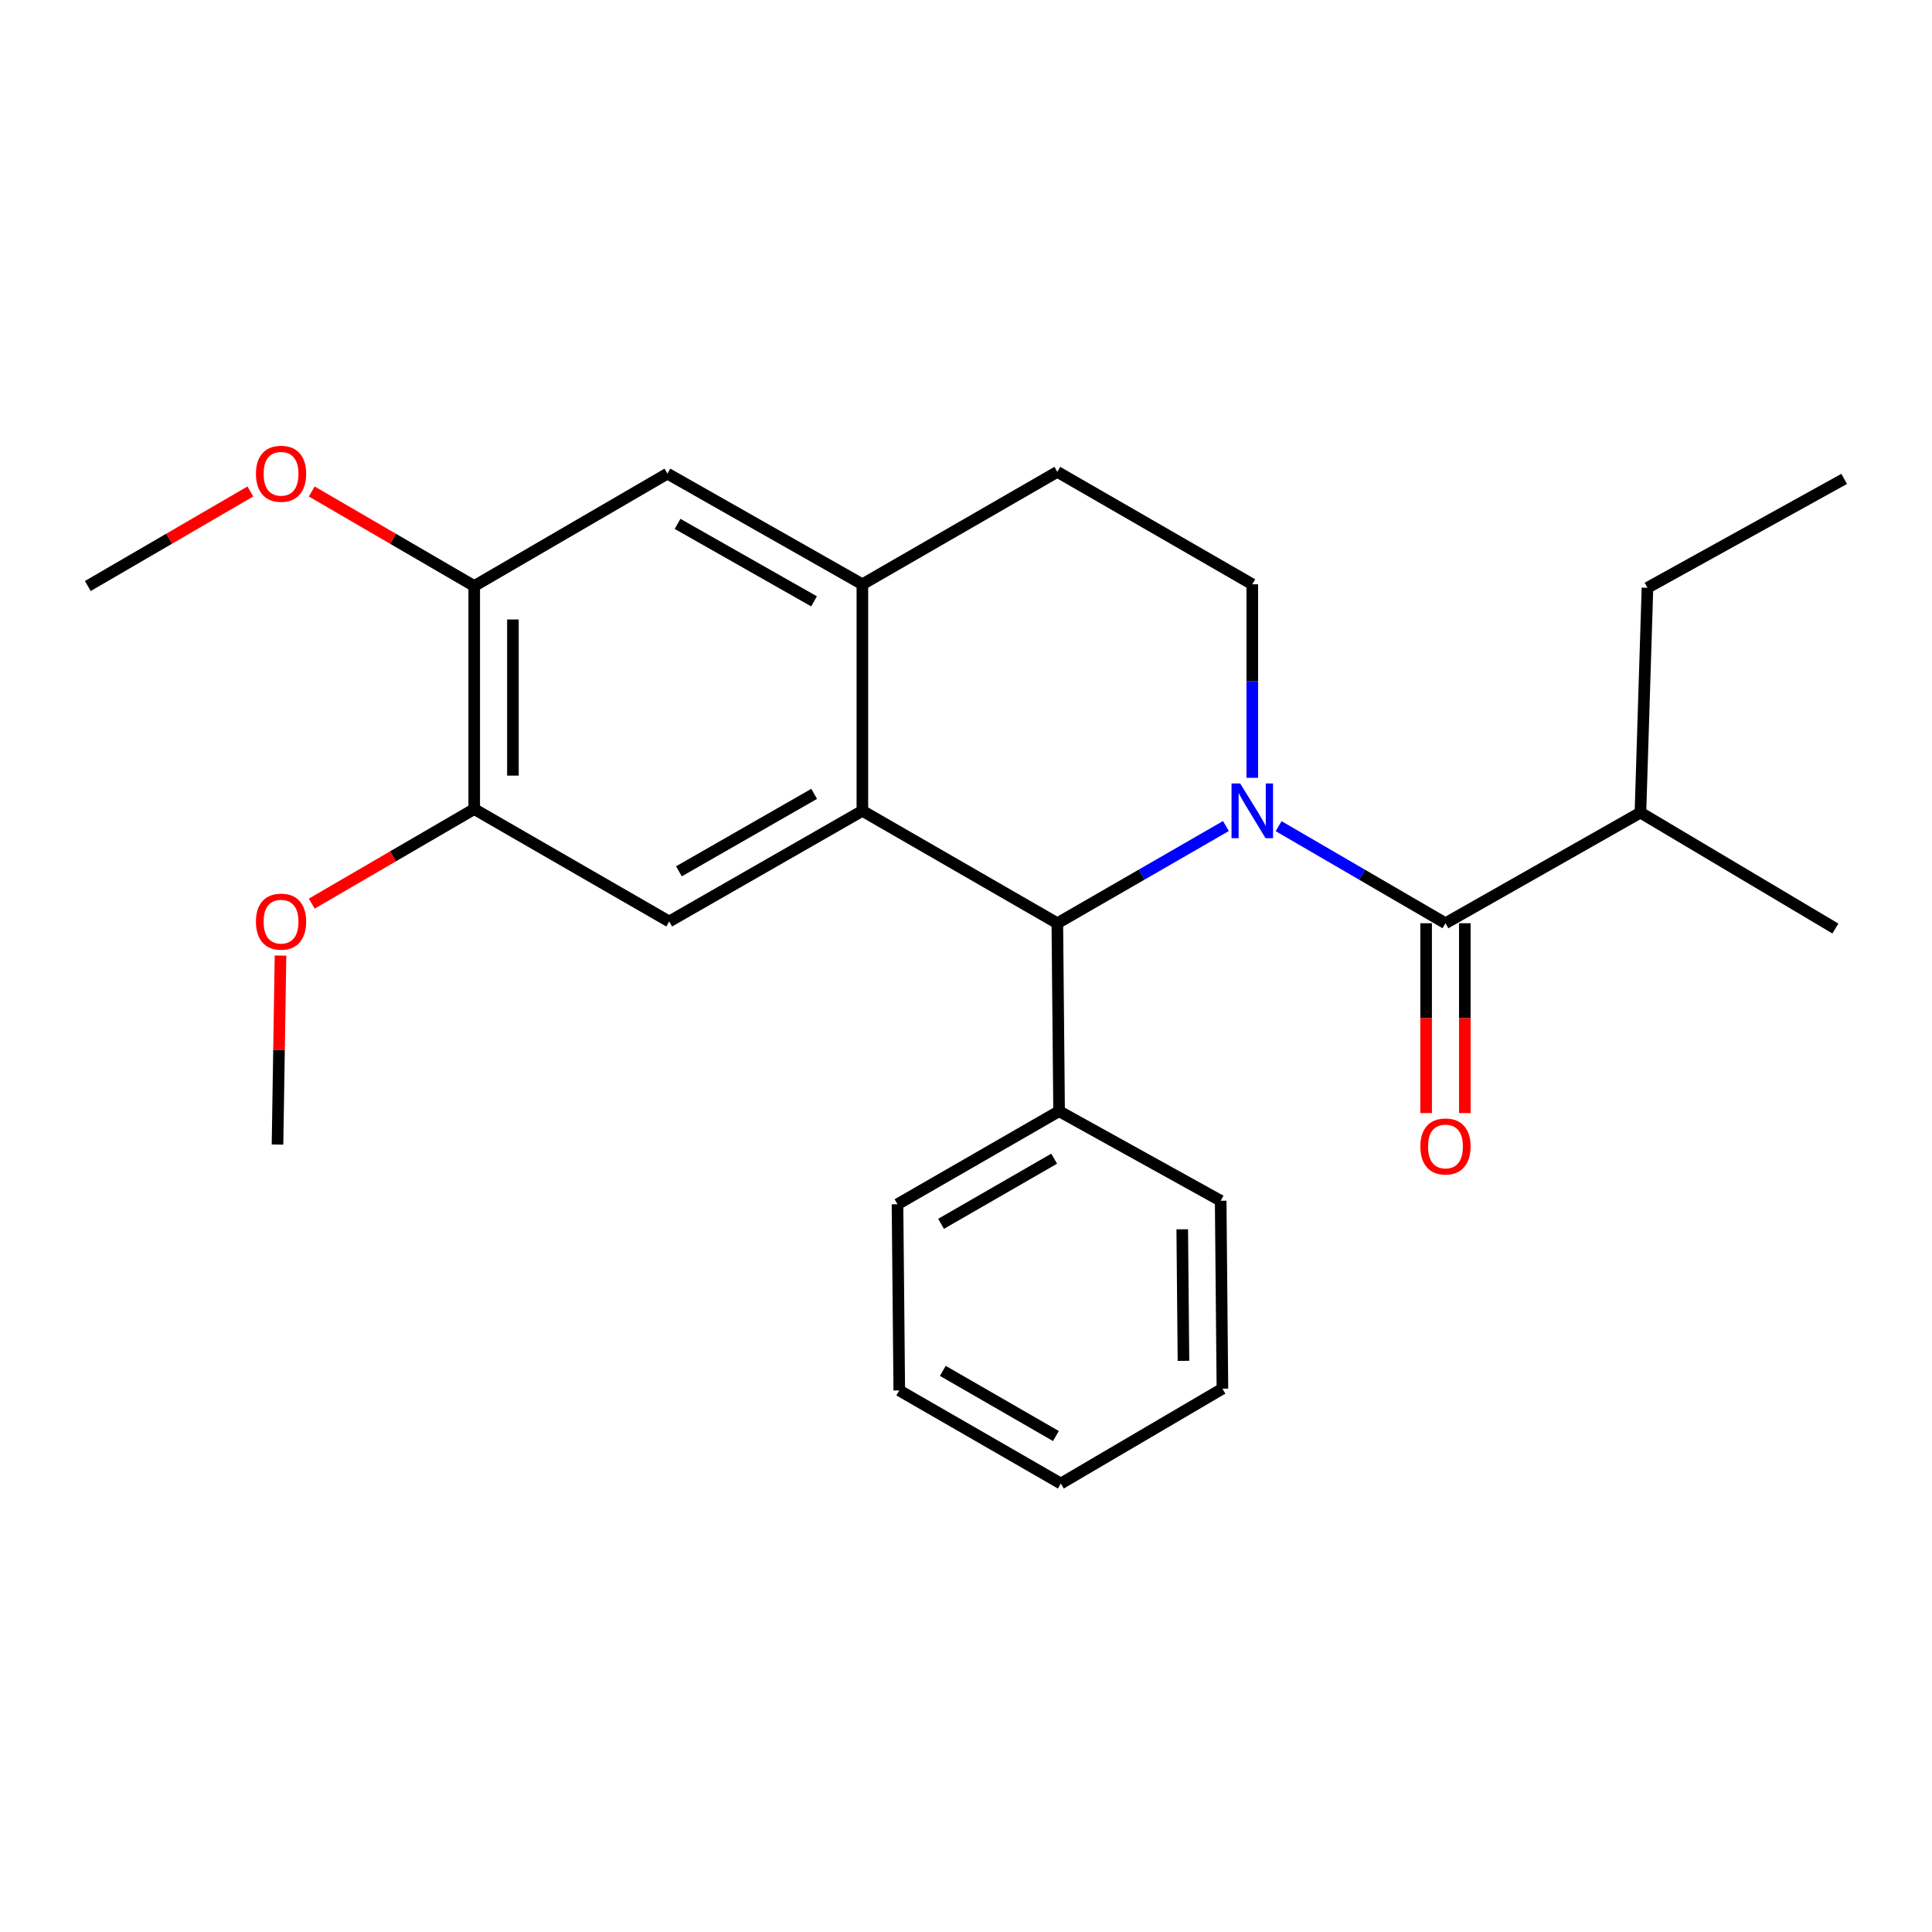 <?xml version='1.0' encoding='iso-8859-1'?>
<svg version='1.1' baseProfile='full'
              xmlns='http://www.w3.org/2000/svg'
                      xmlns:rdkit='http://www.rdkit.org/xml'
                      xmlns:xlink='http://www.w3.org/1999/xlink'
                  xml:space='preserve'
width='1000px' height='1000px' viewBox='0 0 1000 1000'>
<!-- END OF HEADER -->
<rect style='opacity:1.0;fill:#FFFFFF;stroke:none' width='1000' height='1000' x='0' y='0'> </rect>
<path class='bond-0' d='M 245.458,303.323 L 245.458,418.776' style='fill:none;fill-rule:evenodd;stroke:#000000;stroke-width:6px;stroke-linecap:butt;stroke-linejoin:miter;stroke-opacity:1' />
<path class='bond-0' d='M 265.489,320.641 L 265.489,401.458' style='fill:none;fill-rule:evenodd;stroke:#000000;stroke-width:6px;stroke-linecap:butt;stroke-linejoin:miter;stroke-opacity:1' />
<path class='bond-1' d='M 245.458,303.323 L 345.454,245.146' style='fill:none;fill-rule:evenodd;stroke:#000000;stroke-width:6px;stroke-linecap:butt;stroke-linejoin:miter;stroke-opacity:1' />
<path class='bond-2' d='M 245.458,303.323 L 203.412,278.858' style='fill:none;fill-rule:evenodd;stroke:#000000;stroke-width:6px;stroke-linecap:butt;stroke-linejoin:miter;stroke-opacity:1' />
<path class='bond-2' d='M 203.412,278.858 L 161.365,254.393' style='fill:none;fill-rule:evenodd;stroke:#FF0000;stroke-width:6px;stroke-linecap:butt;stroke-linejoin:miter;stroke-opacity:1' />
<path class='bond-3' d='M 245.458,418.776 L 346.367,476.964' style='fill:none;fill-rule:evenodd;stroke:#000000;stroke-width:6px;stroke-linecap:butt;stroke-linejoin:miter;stroke-opacity:1' />
<path class='bond-4' d='M 245.458,418.776 L 203.412,443.246' style='fill:none;fill-rule:evenodd;stroke:#000000;stroke-width:6px;stroke-linecap:butt;stroke-linejoin:miter;stroke-opacity:1' />
<path class='bond-4' d='M 203.412,443.246 L 161.365,467.716' style='fill:none;fill-rule:evenodd;stroke:#FF0000;stroke-width:6px;stroke-linecap:butt;stroke-linejoin:miter;stroke-opacity:1' />
<path class='bond-5' d='M 346.367,476.964 L 446.363,419.688' style='fill:none;fill-rule:evenodd;stroke:#000000;stroke-width:6px;stroke-linecap:butt;stroke-linejoin:miter;stroke-opacity:1' />
<path class='bond-5' d='M 351.411,450.992 L 421.408,410.899' style='fill:none;fill-rule:evenodd;stroke:#000000;stroke-width:6px;stroke-linecap:butt;stroke-linejoin:miter;stroke-opacity:1' />
<path class='bond-6' d='M 345.454,245.146 L 446.363,302.422' style='fill:none;fill-rule:evenodd;stroke:#000000;stroke-width:6px;stroke-linecap:butt;stroke-linejoin:miter;stroke-opacity:1' />
<path class='bond-6' d='M 350.703,271.157 L 421.339,311.25' style='fill:none;fill-rule:evenodd;stroke:#000000;stroke-width:6px;stroke-linecap:butt;stroke-linejoin:miter;stroke-opacity:1' />
<path class='bond-7' d='M 446.363,302.422 L 446.363,419.688' style='fill:none;fill-rule:evenodd;stroke:#000000;stroke-width:6px;stroke-linecap:butt;stroke-linejoin:miter;stroke-opacity:1' />
<path class='bond-8' d='M 446.363,302.422 L 547.272,244.233' style='fill:none;fill-rule:evenodd;stroke:#000000;stroke-width:6px;stroke-linecap:butt;stroke-linejoin:miter;stroke-opacity:1' />
<path class='bond-9' d='M 446.363,419.688 L 547.272,477.866' style='fill:none;fill-rule:evenodd;stroke:#000000;stroke-width:6px;stroke-linecap:butt;stroke-linejoin:miter;stroke-opacity:1' />
<path class='bond-10' d='M 634.529,427.559 L 590.9,452.712' style='fill:none;fill-rule:evenodd;stroke:#0000FF;stroke-width:6px;stroke-linecap:butt;stroke-linejoin:miter;stroke-opacity:1' />
<path class='bond-10' d='M 590.9,452.712 L 547.272,477.866' style='fill:none;fill-rule:evenodd;stroke:#000000;stroke-width:6px;stroke-linecap:butt;stroke-linejoin:miter;stroke-opacity:1' />
<path class='bond-11' d='M 648.18,402.597 L 648.18,352.509' style='fill:none;fill-rule:evenodd;stroke:#0000FF;stroke-width:6px;stroke-linecap:butt;stroke-linejoin:miter;stroke-opacity:1' />
<path class='bond-11' d='M 648.18,352.509 L 648.18,302.422' style='fill:none;fill-rule:evenodd;stroke:#000000;stroke-width:6px;stroke-linecap:butt;stroke-linejoin:miter;stroke-opacity:1' />
<path class='bond-12' d='M 661.813,427.62 L 704.995,452.743' style='fill:none;fill-rule:evenodd;stroke:#0000FF;stroke-width:6px;stroke-linecap:butt;stroke-linejoin:miter;stroke-opacity:1' />
<path class='bond-12' d='M 704.995,452.743 L 748.177,477.866' style='fill:none;fill-rule:evenodd;stroke:#000000;stroke-width:6px;stroke-linecap:butt;stroke-linejoin:miter;stroke-opacity:1' />
<path class='bond-13' d='M 648.18,302.422 L 547.272,244.233' style='fill:none;fill-rule:evenodd;stroke:#000000;stroke-width:6px;stroke-linecap:butt;stroke-linejoin:miter;stroke-opacity:1' />
<path class='bond-14' d='M 129.58,254.39 L 87.517,278.856' style='fill:none;fill-rule:evenodd;stroke:#FF0000;stroke-width:6px;stroke-linecap:butt;stroke-linejoin:miter;stroke-opacity:1' />
<path class='bond-14' d='M 87.517,278.856 L 45.455,303.323' style='fill:none;fill-rule:evenodd;stroke:#000000;stroke-width:6px;stroke-linecap:butt;stroke-linejoin:miter;stroke-opacity:1' />
<path class='bond-15' d='M 145.192,494.611 L 144.415,543.514' style='fill:none;fill-rule:evenodd;stroke:#FF0000;stroke-width:6px;stroke-linecap:butt;stroke-linejoin:miter;stroke-opacity:1' />
<path class='bond-15' d='M 144.415,543.514 L 143.637,592.417' style='fill:none;fill-rule:evenodd;stroke:#000000;stroke-width:6px;stroke-linecap:butt;stroke-linejoin:miter;stroke-opacity:1' />
<path class='bond-16' d='M 738.161,477.866 L 738.161,526.994' style='fill:none;fill-rule:evenodd;stroke:#000000;stroke-width:6px;stroke-linecap:butt;stroke-linejoin:miter;stroke-opacity:1' />
<path class='bond-16' d='M 738.161,526.994 L 738.161,576.123' style='fill:none;fill-rule:evenodd;stroke:#FF0000;stroke-width:6px;stroke-linecap:butt;stroke-linejoin:miter;stroke-opacity:1' />
<path class='bond-16' d='M 758.192,477.866 L 758.192,526.994' style='fill:none;fill-rule:evenodd;stroke:#000000;stroke-width:6px;stroke-linecap:butt;stroke-linejoin:miter;stroke-opacity:1' />
<path class='bond-16' d='M 758.192,526.994 L 758.192,576.123' style='fill:none;fill-rule:evenodd;stroke:#FF0000;stroke-width:6px;stroke-linecap:butt;stroke-linejoin:miter;stroke-opacity:1' />
<path class='bond-17' d='M 748.177,477.866 L 849.085,420.601' style='fill:none;fill-rule:evenodd;stroke:#000000;stroke-width:6px;stroke-linecap:butt;stroke-linejoin:miter;stroke-opacity:1' />
<path class='bond-18' d='M 547.272,477.866 L 548.184,575.147' style='fill:none;fill-rule:evenodd;stroke:#000000;stroke-width:6px;stroke-linecap:butt;stroke-linejoin:miter;stroke-opacity:1' />
<path class='bond-19' d='M 849.085,420.601 L 852.724,304.235' style='fill:none;fill-rule:evenodd;stroke:#000000;stroke-width:6px;stroke-linecap:butt;stroke-linejoin:miter;stroke-opacity:1' />
<path class='bond-20' d='M 849.085,420.601 L 949.994,480.603' style='fill:none;fill-rule:evenodd;stroke:#000000;stroke-width:6px;stroke-linecap:butt;stroke-linejoin:miter;stroke-opacity:1' />
<path class='bond-21' d='M 548.184,575.147 L 464.546,623.32' style='fill:none;fill-rule:evenodd;stroke:#000000;stroke-width:6px;stroke-linecap:butt;stroke-linejoin:miter;stroke-opacity:1' />
<path class='bond-21' d='M 545.636,599.73 L 487.089,633.451' style='fill:none;fill-rule:evenodd;stroke:#000000;stroke-width:6px;stroke-linecap:butt;stroke-linejoin:miter;stroke-opacity:1' />
<path class='bond-22' d='M 548.184,575.147 L 631.822,621.506' style='fill:none;fill-rule:evenodd;stroke:#000000;stroke-width:6px;stroke-linecap:butt;stroke-linejoin:miter;stroke-opacity:1' />
<path class='bond-23' d='M 464.546,623.32 L 465.459,719.688' style='fill:none;fill-rule:evenodd;stroke:#000000;stroke-width:6px;stroke-linecap:butt;stroke-linejoin:miter;stroke-opacity:1' />
<path class='bond-24' d='M 465.459,719.688 L 549.086,767.872' style='fill:none;fill-rule:evenodd;stroke:#000000;stroke-width:6px;stroke-linecap:butt;stroke-linejoin:miter;stroke-opacity:1' />
<path class='bond-24' d='M 488.003,709.56 L 546.542,743.289' style='fill:none;fill-rule:evenodd;stroke:#000000;stroke-width:6px;stroke-linecap:butt;stroke-linejoin:miter;stroke-opacity:1' />
<path class='bond-25' d='M 549.086,767.872 L 632.724,718.776' style='fill:none;fill-rule:evenodd;stroke:#000000;stroke-width:6px;stroke-linecap:butt;stroke-linejoin:miter;stroke-opacity:1' />
<path class='bond-26' d='M 632.724,718.776 L 631.822,621.506' style='fill:none;fill-rule:evenodd;stroke:#000000;stroke-width:6px;stroke-linecap:butt;stroke-linejoin:miter;stroke-opacity:1' />
<path class='bond-26' d='M 612.559,704.371 L 611.928,636.282' style='fill:none;fill-rule:evenodd;stroke:#000000;stroke-width:6px;stroke-linecap:butt;stroke-linejoin:miter;stroke-opacity:1' />
<path class='bond-27' d='M 852.724,304.235 L 954.545,247.872' style='fill:none;fill-rule:evenodd;stroke:#000000;stroke-width:6px;stroke-linecap:butt;stroke-linejoin:miter;stroke-opacity:1' />
<path  class='atom-6' d='M 641.92 405.528
L 651.2 420.528
Q 652.12 422.008, 653.6 424.688
Q 655.08 427.368, 655.16 427.528
L 655.16 405.528
L 658.92 405.528
L 658.92 433.848
L 655.04 433.848
L 645.08 417.448
Q 643.92 415.528, 642.68 413.328
Q 641.48 411.128, 641.12 410.448
L 641.12 433.848
L 637.44 433.848
L 637.44 405.528
L 641.92 405.528
' fill='#0000FF'/>
<path  class='atom-9' d='M 132.473 245.226
Q 132.473 238.426, 135.833 234.626
Q 139.193 230.826, 145.473 230.826
Q 151.753 230.826, 155.113 234.626
Q 158.473 238.426, 158.473 245.226
Q 158.473 252.106, 155.073 256.026
Q 151.673 259.906, 145.473 259.906
Q 139.233 259.906, 135.833 256.026
Q 132.473 252.146, 132.473 245.226
M 145.473 256.706
Q 149.793 256.706, 152.113 253.826
Q 154.473 250.906, 154.473 245.226
Q 154.473 239.666, 152.113 236.866
Q 149.793 234.026, 145.473 234.026
Q 141.153 234.026, 138.793 236.826
Q 136.473 239.626, 136.473 245.226
Q 136.473 250.946, 138.793 253.826
Q 141.153 256.706, 145.473 256.706
' fill='#FF0000'/>
<path  class='atom-10' d='M 132.473 477.044
Q 132.473 470.244, 135.833 466.444
Q 139.193 462.644, 145.473 462.644
Q 151.753 462.644, 155.113 466.444
Q 158.473 470.244, 158.473 477.044
Q 158.473 483.924, 155.073 487.844
Q 151.673 491.724, 145.473 491.724
Q 139.233 491.724, 135.833 487.844
Q 132.473 483.964, 132.473 477.044
M 145.473 488.524
Q 149.793 488.524, 152.113 485.644
Q 154.473 482.724, 154.473 477.044
Q 154.473 471.484, 152.113 468.684
Q 149.793 465.844, 145.473 465.844
Q 141.153 465.844, 138.793 468.644
Q 136.473 471.444, 136.473 477.044
Q 136.473 482.764, 138.793 485.644
Q 141.153 488.524, 145.473 488.524
' fill='#FF0000'/>
<path  class='atom-14' d='M 735.177 593.41
Q 735.177 586.61, 738.537 582.81
Q 741.897 579.01, 748.177 579.01
Q 754.457 579.01, 757.817 582.81
Q 761.177 586.61, 761.177 593.41
Q 761.177 600.29, 757.777 604.21
Q 754.377 608.09, 748.177 608.09
Q 741.937 608.09, 738.537 604.21
Q 735.177 600.33, 735.177 593.41
M 748.177 604.89
Q 752.497 604.89, 754.817 602.01
Q 757.177 599.09, 757.177 593.41
Q 757.177 587.85, 754.817 585.05
Q 752.497 582.21, 748.177 582.21
Q 743.857 582.21, 741.497 585.01
Q 739.177 587.81, 739.177 593.41
Q 739.177 599.13, 741.497 602.01
Q 743.857 604.89, 748.177 604.89
' fill='#FF0000'/>
</svg>
